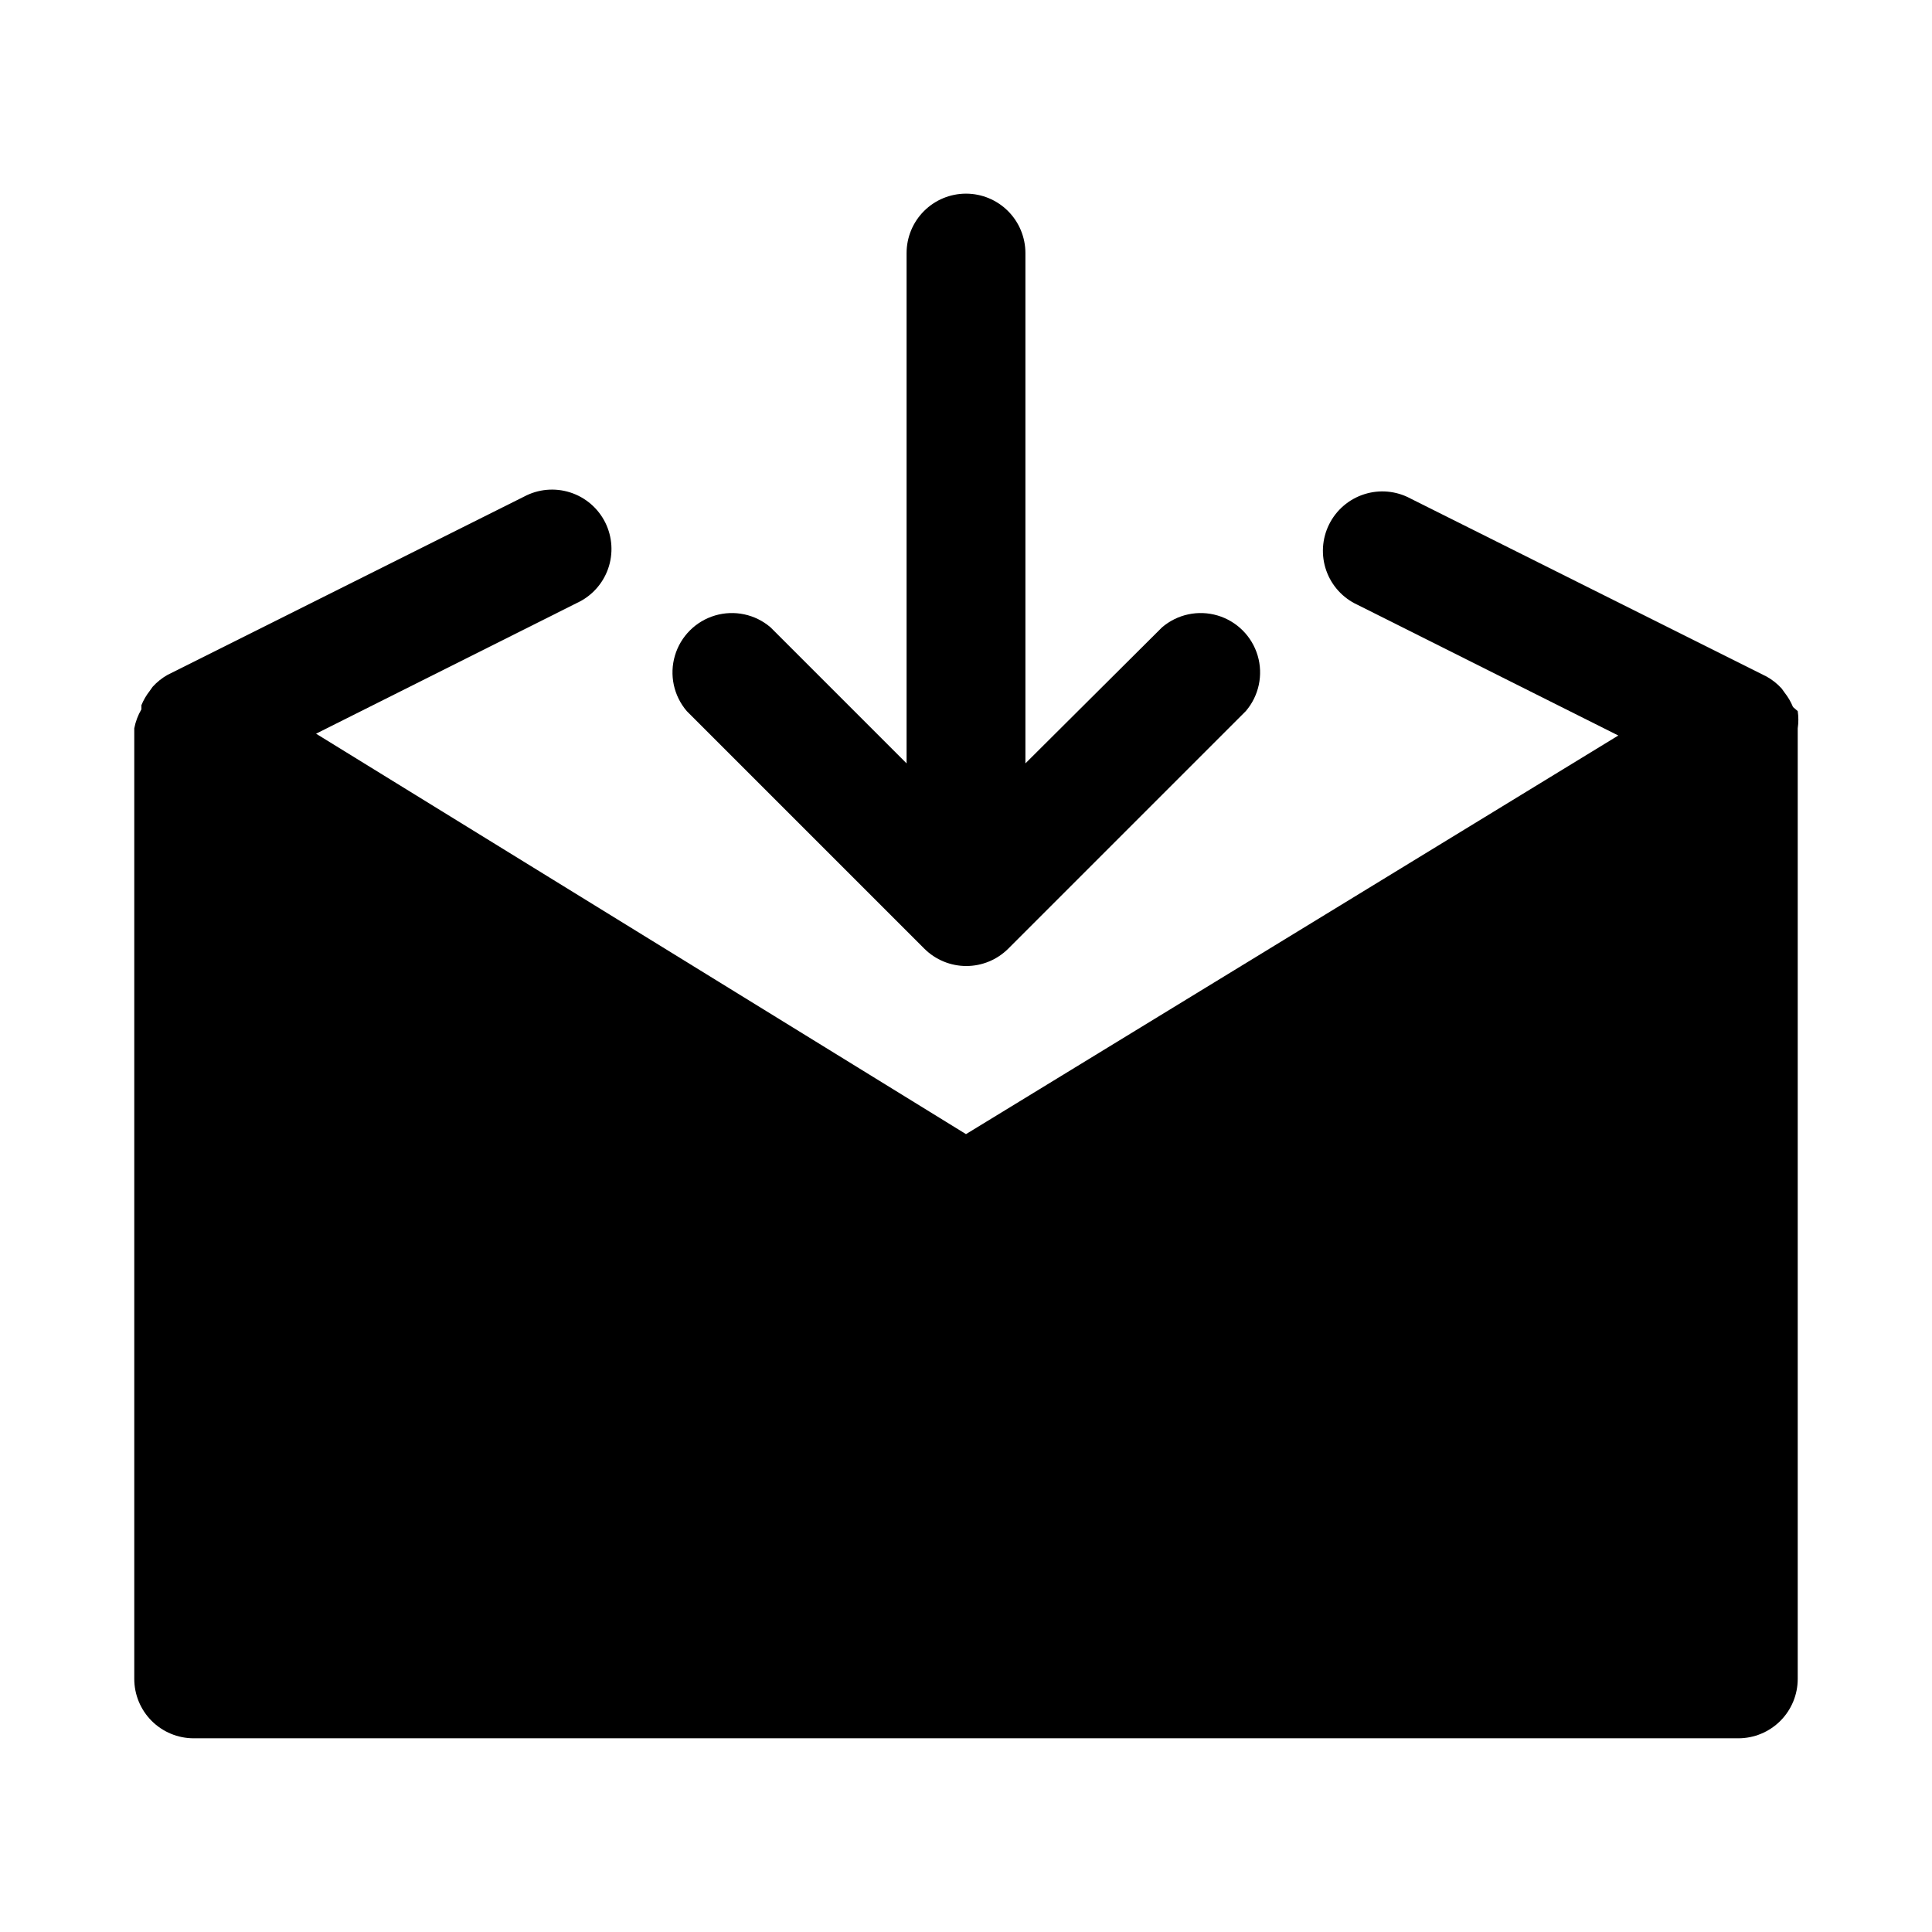 <?xml version="1.0" encoding="UTF-8"?>
<!-- Uploaded to: ICON Repo, www.iconrepo.com, Generator: ICON Repo Mixer Tools -->
<svg fill="#000000" width="800px" height="800px" version="1.1" viewBox="144 144 512 512" xmlns="http://www.w3.org/2000/svg">
 <g>
  <path d="m619.16 331.36c-0.555-1.355-1.297-2.629-2.203-3.781l-0.789-1.102c-1.133-1.254-2.465-2.316-3.938-3.148l-94.465-47.23h0.004c-3.754-2.016-8.164-2.422-12.223-1.125-4.059 1.293-7.422 4.176-9.316 7.988-1.898 3.816-2.168 8.234-0.75 12.254 1.418 4.016 4.406 7.285 8.273 9.062l69.117 34.637-172.87 105.64-172.24-106.12 69.117-34.637c3.871-1.777 6.856-5.047 8.273-9.062 1.418-4.019 1.148-8.438-0.746-12.254-1.898-3.812-5.258-6.695-9.316-7.988-4.059-1.293-8.469-0.891-12.223 1.125l-94.465 47.23c-1.473 0.832-2.801 1.895-3.938 3.148l-0.789 1.102 0.004 0.004c-0.906 1.148-1.648 2.422-2.203 3.777v1.102c-0.914 1.559-1.555 3.262-1.891 5.039v251.9c0 4.176 1.66 8.18 4.609 11.133 2.953 2.953 6.957 4.613 11.133 4.613h409.35c4.176 0 8.18-1.66 11.133-4.613 2.953-2.953 4.609-6.957 4.609-11.133v-251.9c0.223-1.516 0.223-3.055 0-4.566z"/>
  <path d="m400 195.32c-4.176 0-8.18 1.66-11.133 4.613-2.953 2.953-4.613 6.957-4.613 11.133v135.24l-36.055-36.055c-4.051-3.473-9.586-4.652-14.703-3.141-5.117 1.516-9.121 5.516-10.633 10.633-1.516 5.117-0.332 10.652 3.137 14.707l62.977 62.977c2.949 2.93 6.941 4.578 11.102 4.578s8.148-1.648 11.098-4.578l62.977-62.977c3.473-4.055 4.652-9.59 3.141-14.707-1.516-5.117-5.516-9.117-10.633-10.633-5.117-1.512-10.652-0.332-14.707 3.141l-36.211 36.055v-135.24c0-4.176-1.66-8.18-4.609-11.133-2.953-2.953-6.957-4.613-11.133-4.613z"/>
 </g>
</svg>